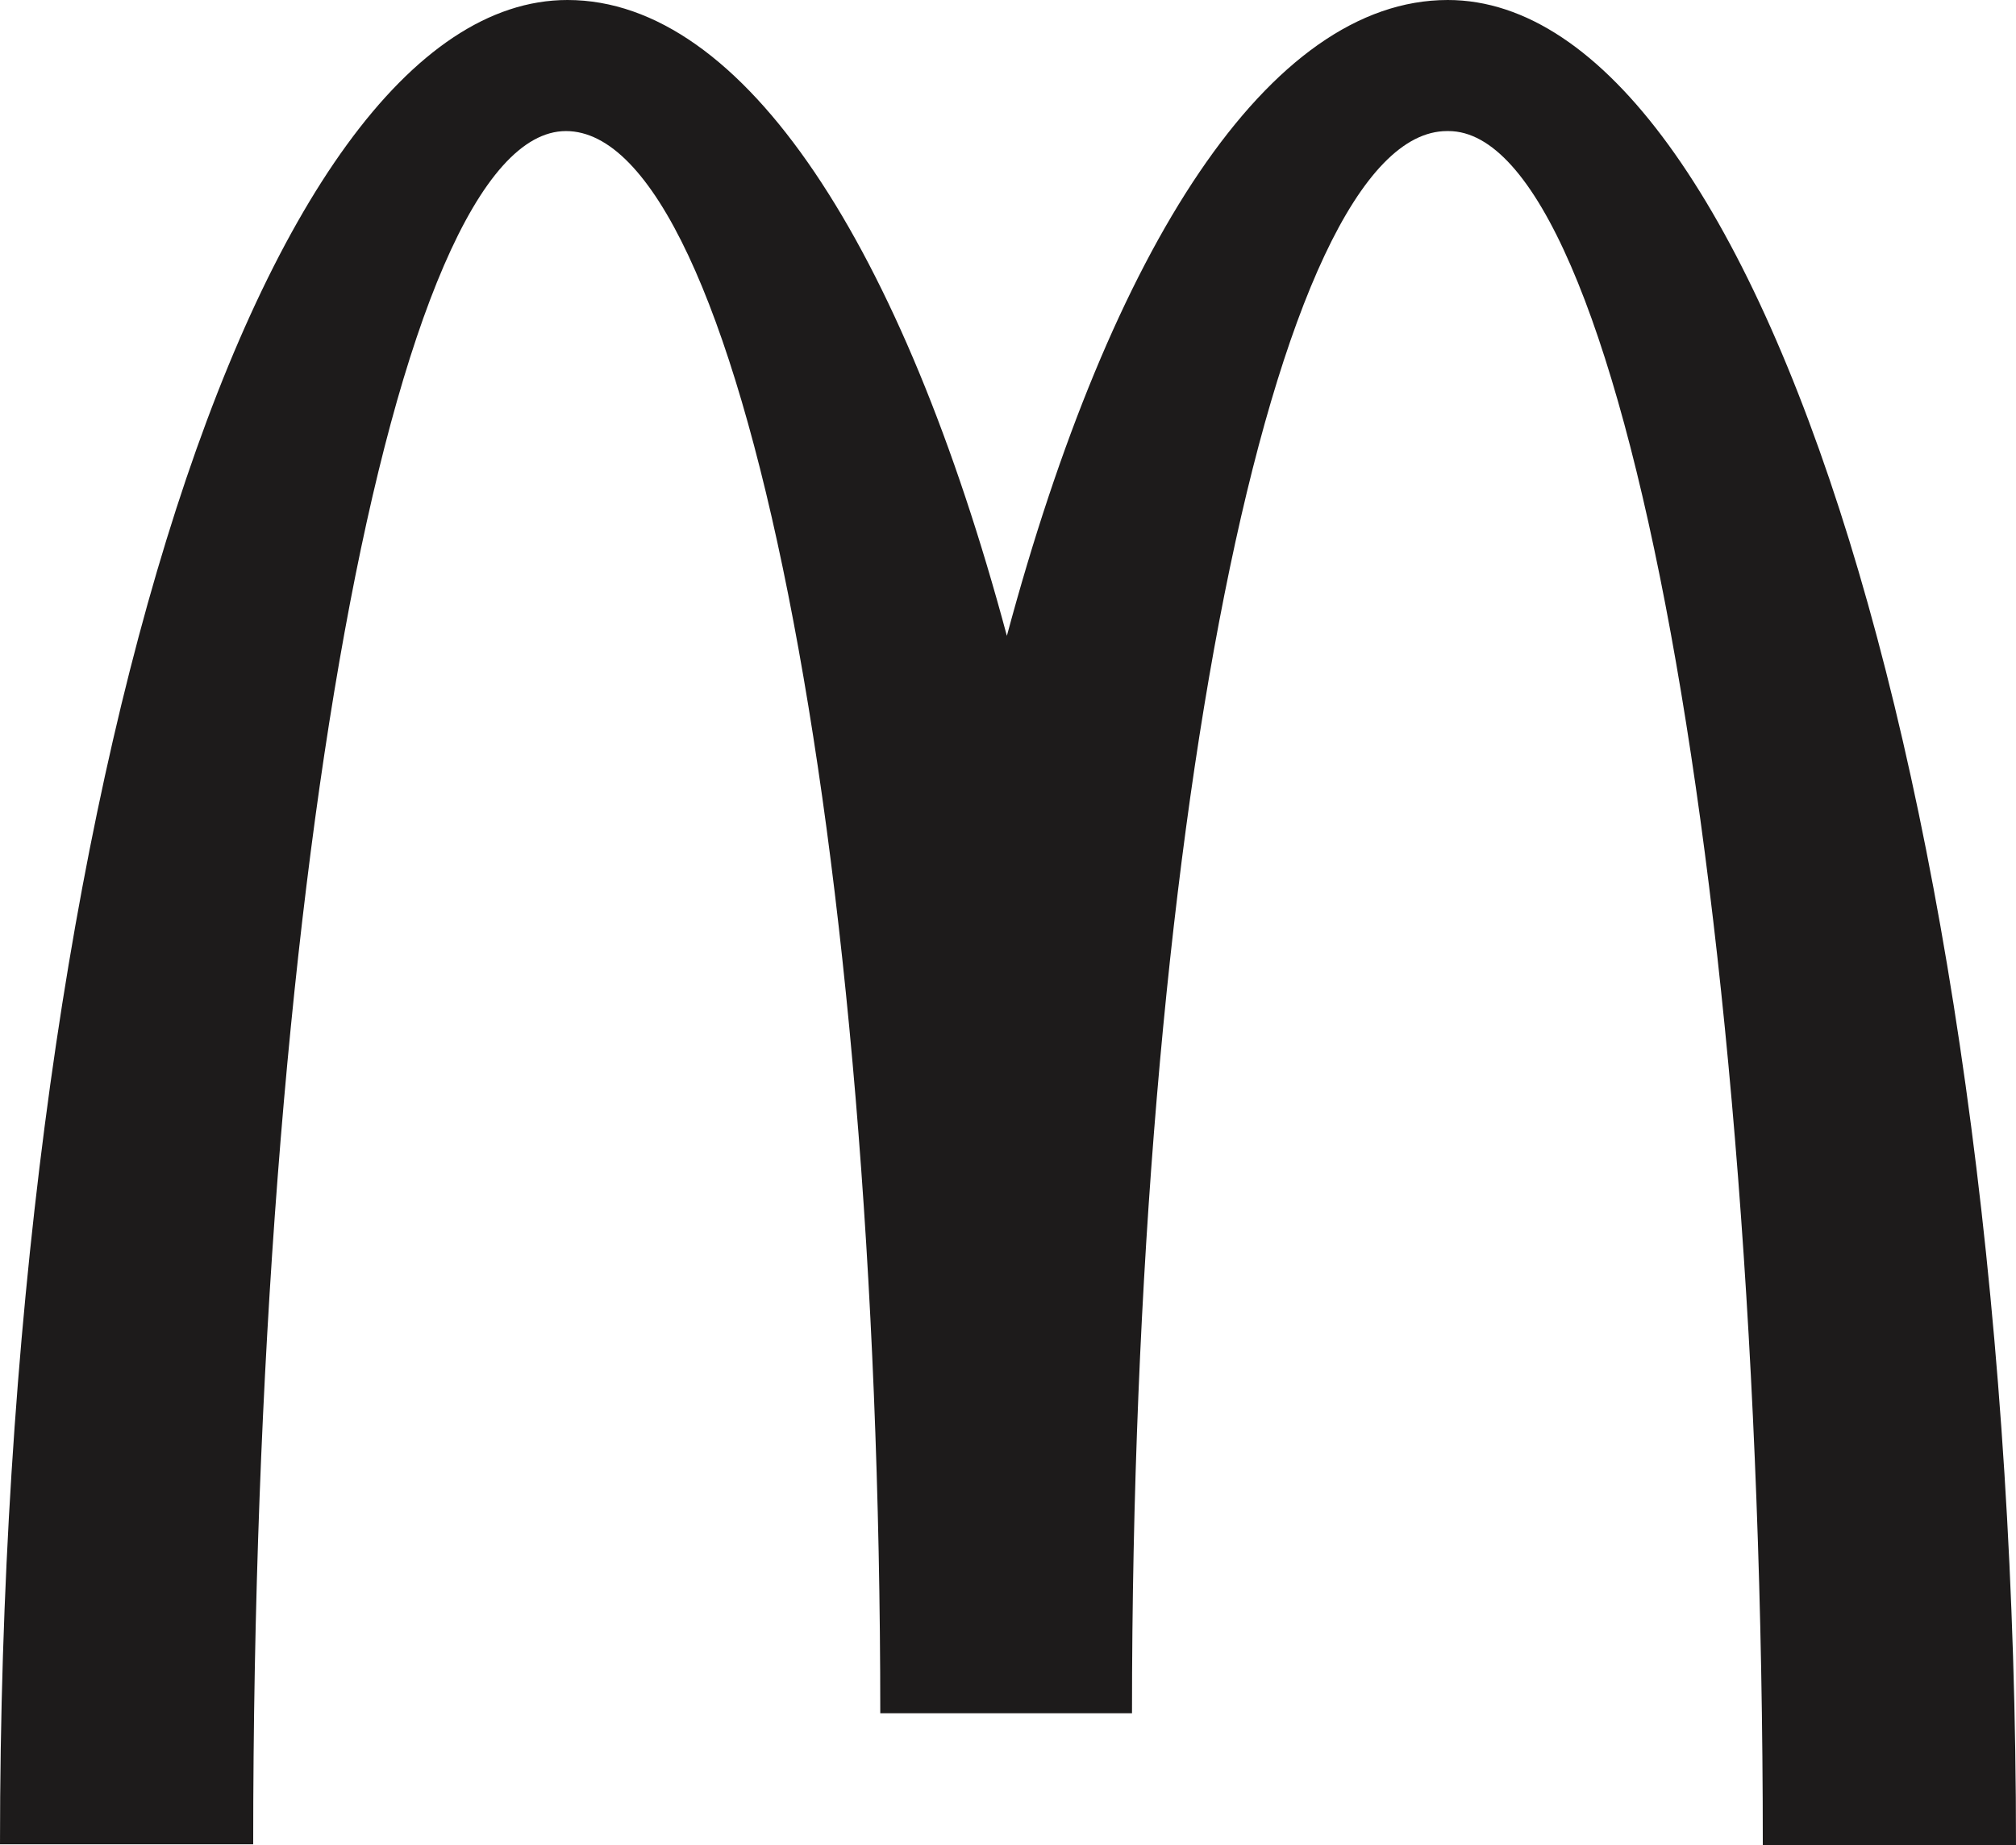 <svg width="59" height="54" viewBox="0 0 59 54" fill="none" xmlns="http://www.w3.org/2000/svg">
<path d="M42.392 3.836C47.47 3.836 51.59 26.281 51.59 54H59C59 24.157 51.524 0 42.37 0C37.139 0 32.519 7.238 29.467 18.609C26.416 7.238 21.795 0 16.608 0C7.454 0 0 24.134 0 53.977H7.41C7.41 26.258 11.486 3.836 16.564 3.836C21.643 3.836 25.762 24.568 25.762 50.141H33.129C33.129 24.568 37.27 3.836 42.348 3.836" fill="#1D1B1B"/>
</svg>
